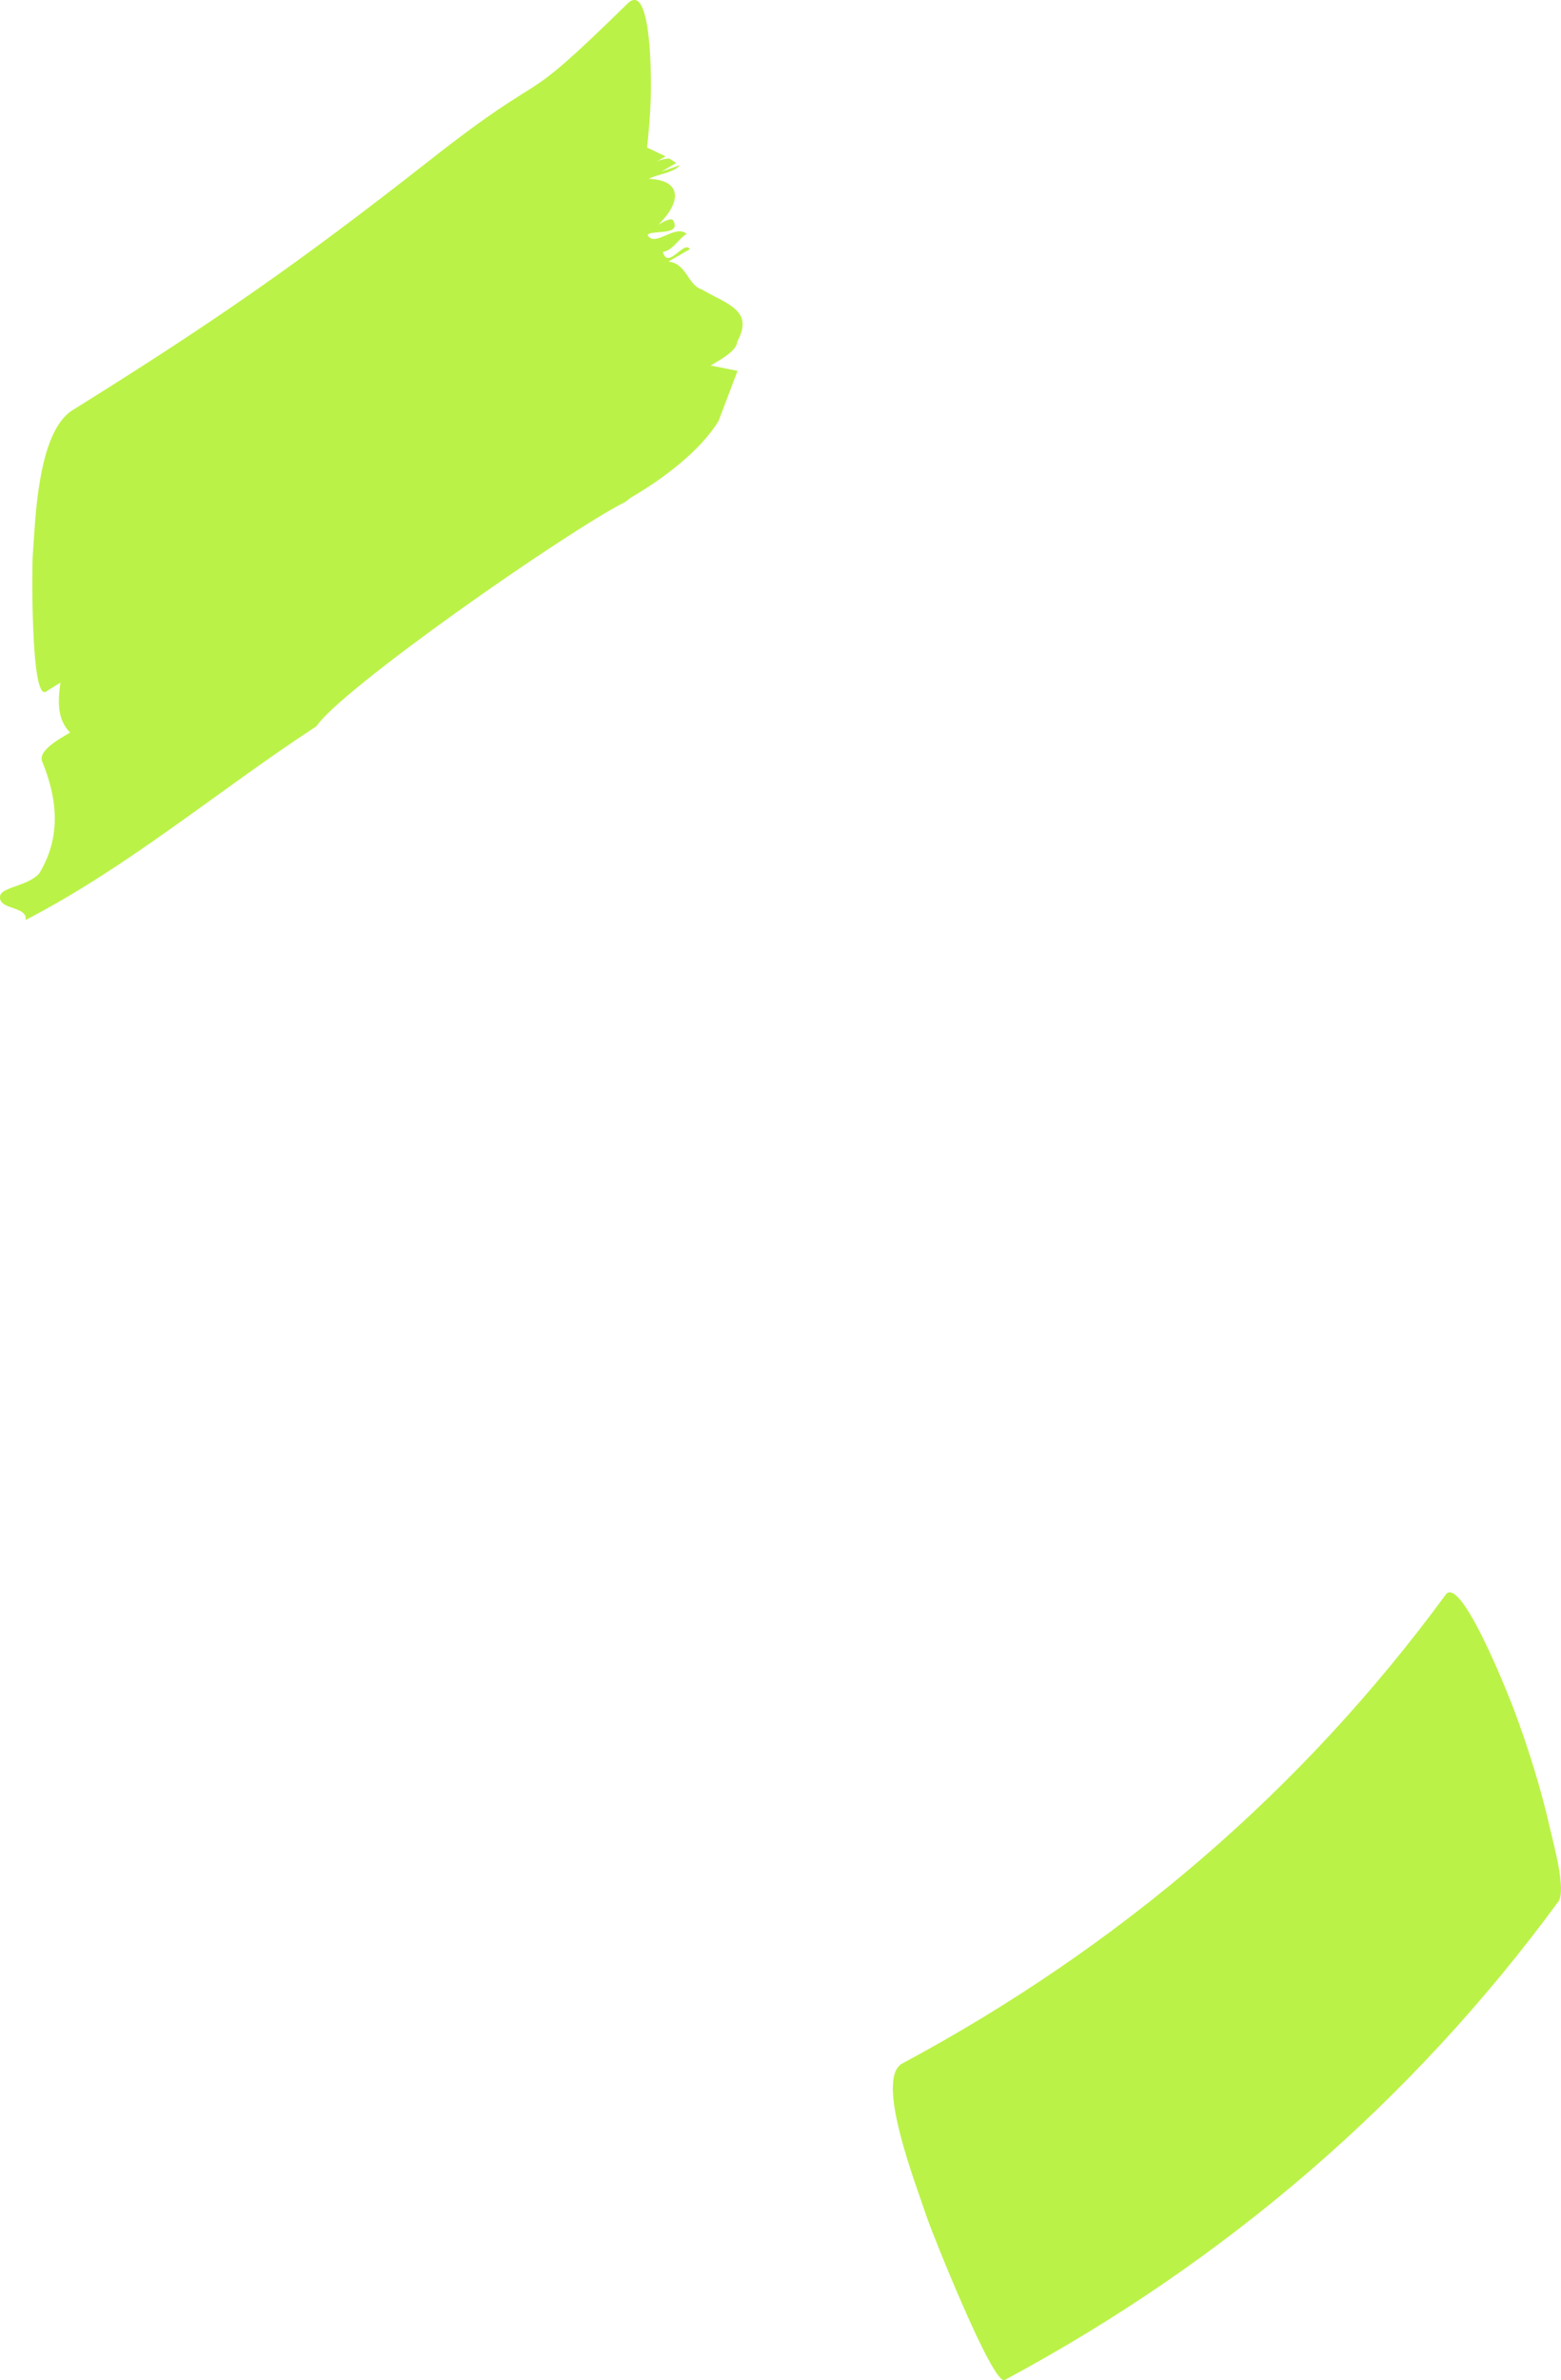 <?xml version="1.0" encoding="UTF-8"?>
<svg xmlns="http://www.w3.org/2000/svg" id="Layer_2" width="673.69" height="1026.5" viewBox="0 0 673.69 1026.5">
  <defs>
    <style>.cls-1{fill:#bbf247;}</style>
  </defs>
  <g id="Home_Page">
    <path class="cls-1" d="m623.92,687.75c-30.79,41.95-65.91,79.9-105.07,113.65-39.18,33.76-82.42,63.32-129.43,88.52-6.07,3.25-4.55,16.41-.91,30.56,3.61,14.13,9.35,29.25,11.71,36.39.77,2.32,7.83,20.39,15.36,37.55,7.5,17.16,15.48,33.38,18.05,32,47.9-25.66,91.95-55.9,131.89-90.38,39.91-34.49,75.7-73.25,107.05-115.98,1.73-2.36,1.2-8.6.08-14.96-1.12-6.35-2.85-12.81-3.49-15.63-1.91-8.52-4.25-17.29-6.93-26.1-2.68-8.81-5.68-17.65-8.97-26.37-1.23-3.25-6.95-17.76-13.17-30.37-6.23-12.61-12.95-23.29-16.18-18.9"></path>
    <path class="cls-1" d="m192.93,96.76c.8,1.23,1.91,2.29,2.68,3.31.79,1.01,1.24,2.02.77,3.15-1.95,2.96-5.42,3.1-8.88,3.24-3.46.16-6.91.29-8.86,3.26l1.13,2.12,1.13,2.12c-2.48.41-5.34.88-8.29,1.37-2.93.5-5.93.99-8.67,1.45-3.93,3-7.81,6.09-11.61,9.28-3.81,3.18-7.53,6.46-11.18,9.83.57.67,1.1,1.32,1.44,1.94.32.63.45,1.21.2,1.75-1.36,1.66-3.44,2.92-5.83,4.11-2.39,1.19-5.1,2.31-7.68,3.72l-.86,1.05-.87,1.07c0,.63.19,1.31.44,1.97.24.65.55,1.26.77,1.72l-3.31,1.5-3.3,1.5c-8.88,11.51-18.54,24.01-28.53,36.98-10,12.95-20.37,26.37-30.65,39.73-1.73,3.78-3.47,7.56-5.33,11.07-1.88,3.52-3.87,6.77-6.11,9.46-3.61,3.47-8.4,6.24-13.3,8.72-4.9,2.49-9.94,4.71-14.01,7.07,4.73,7.01,3.22,15.56,2.03,23.92-1.18,8.34-2.05,16.51,3.98,22.79-2.77,1.6-6.24,3.6-8.78,5.77-2.53,2.16-4.15,4.49-3.23,6.74,2.77,6.78,5.08,14.5,5.39,22.7.3,8.18-1.4,16.83-6.64,25.46-2.38,2.76-6.43,4.23-10,5.5-3.56,1.28-6.59,2.33-6.92,4.28-.53,3.09,2.48,4.14,5.49,5.19,3.01,1.05,6.01,2.11,5.5,5.19,22.44-11.62,43.15-25.54,63.59-40.04,20.42-14.49,40.59-29.58,61.93-43.53,5.4-8.05,32.04-28.82,60.69-49.3,28.65-20.48,59.31-40.68,72.77-47.57,0,0,.34-.27.78-.6.43-.34.98-.76,1.38-1.08,7.11-4.12,14.64-9.21,21.36-14.85,6.74-5.65,12.67-11.87,16.6-18.31,1.2-3.18,2.53-6.7,3.92-10.37,1.39-3.67,2.82-7.45,4.24-11.18l-5.8-1.17-5.82-1.15c2.81-1.63,5.62-3.26,7.78-4.98,2.14-1.7,3.62-3.5,3.77-5.42,3.63-6.72,2.55-10.72-.82-13.82-3.36-3.13-9.04-5.38-14.6-8.61-3.06-1.01-4.65-3.77-6.47-6.4-1.82-2.64-3.87-5.14-7.85-5.61,1.82-1.05,3.19-1.83,4.57-2.63,1.38-.8,2.78-1.61,4.67-2.7-1.22-2.07-3.58.22-5.93,2.03-2.33,1.81-4.63,3.14-5.7-.84,2.25-.38,3.89-1.79,5.43-3.37,1.54-1.58,2.98-3.33,4.83-4.4-2.54-2.22-5.96-.7-9.14.67-3.18,1.37-6.13,2.61-7.73-.15.51-1.21,4.27-1.09,7.39-1.49,3.12-.43,5.62-1.4,3.62-4.85-.41-.7-1.53-.51-2.78-.02-1.25.48-2.61,1.27-3.54,1.81,4.71-4.57,7.41-9.34,7.08-13.07-.35-3.71-3.74-6.35-11.22-6.65,1.77-1.02,4.35-1.64,6.88-2.41,2.52-.78,4.97-1.7,6.45-3.34l-.05-.04-.05-.04c-.54.19-2.47.85-4.29,1.48-1.82.63-3.49,1.2-3.49,1.2l3.2-1.85,3.18-1.84-1.52-.99-1.53-.98c-1.04.1-2.08.25-3.05.49-.99.24-1.89.57-2.72,1.05l2.12-1.22,2.11-1.21-3.94-1.87-3.94-1.87c-3.94-.48-8.18-1.51-11.75-2.2-3.58-.71-6.51-1.08-7.87-.31-11.61,5.35-23.02,10.93-34.2,16.83-11.18,5.9-22.11,12.12-32.68,18.77"></path>
    <path class="cls-1" d="m270.81,1.56c-50.68,49.7-29.72,23.89-85.78,67.9-56.08,44.01-92.95,69.61-153.68,107.41-7.84,4.88-11.87,17.35-14.06,30.2-2.22,12.84-2.61,26.06-3.15,32.39-.18,2.06-.42,17.79.23,32.51.62,14.72,2.14,28.39,5.46,26.32,61.87-38.51,99.9-64.99,157.09-109.92,57.17-44.93,37.27-20.12,88.88-70.74,2.86-2.8,4.96-8.76,6.49-14.68,1.53-5.91,2.46-11.76,2.99-14.34,1.62-7.81,2.89-15.76,3.82-23.64.93-7.88,1.53-15.71,1.78-23.34.09-2.84.23-15.47-.98-26.08-1.21-10.62-3.78-19.21-9.08-14"></path>
  </g>
</svg>
